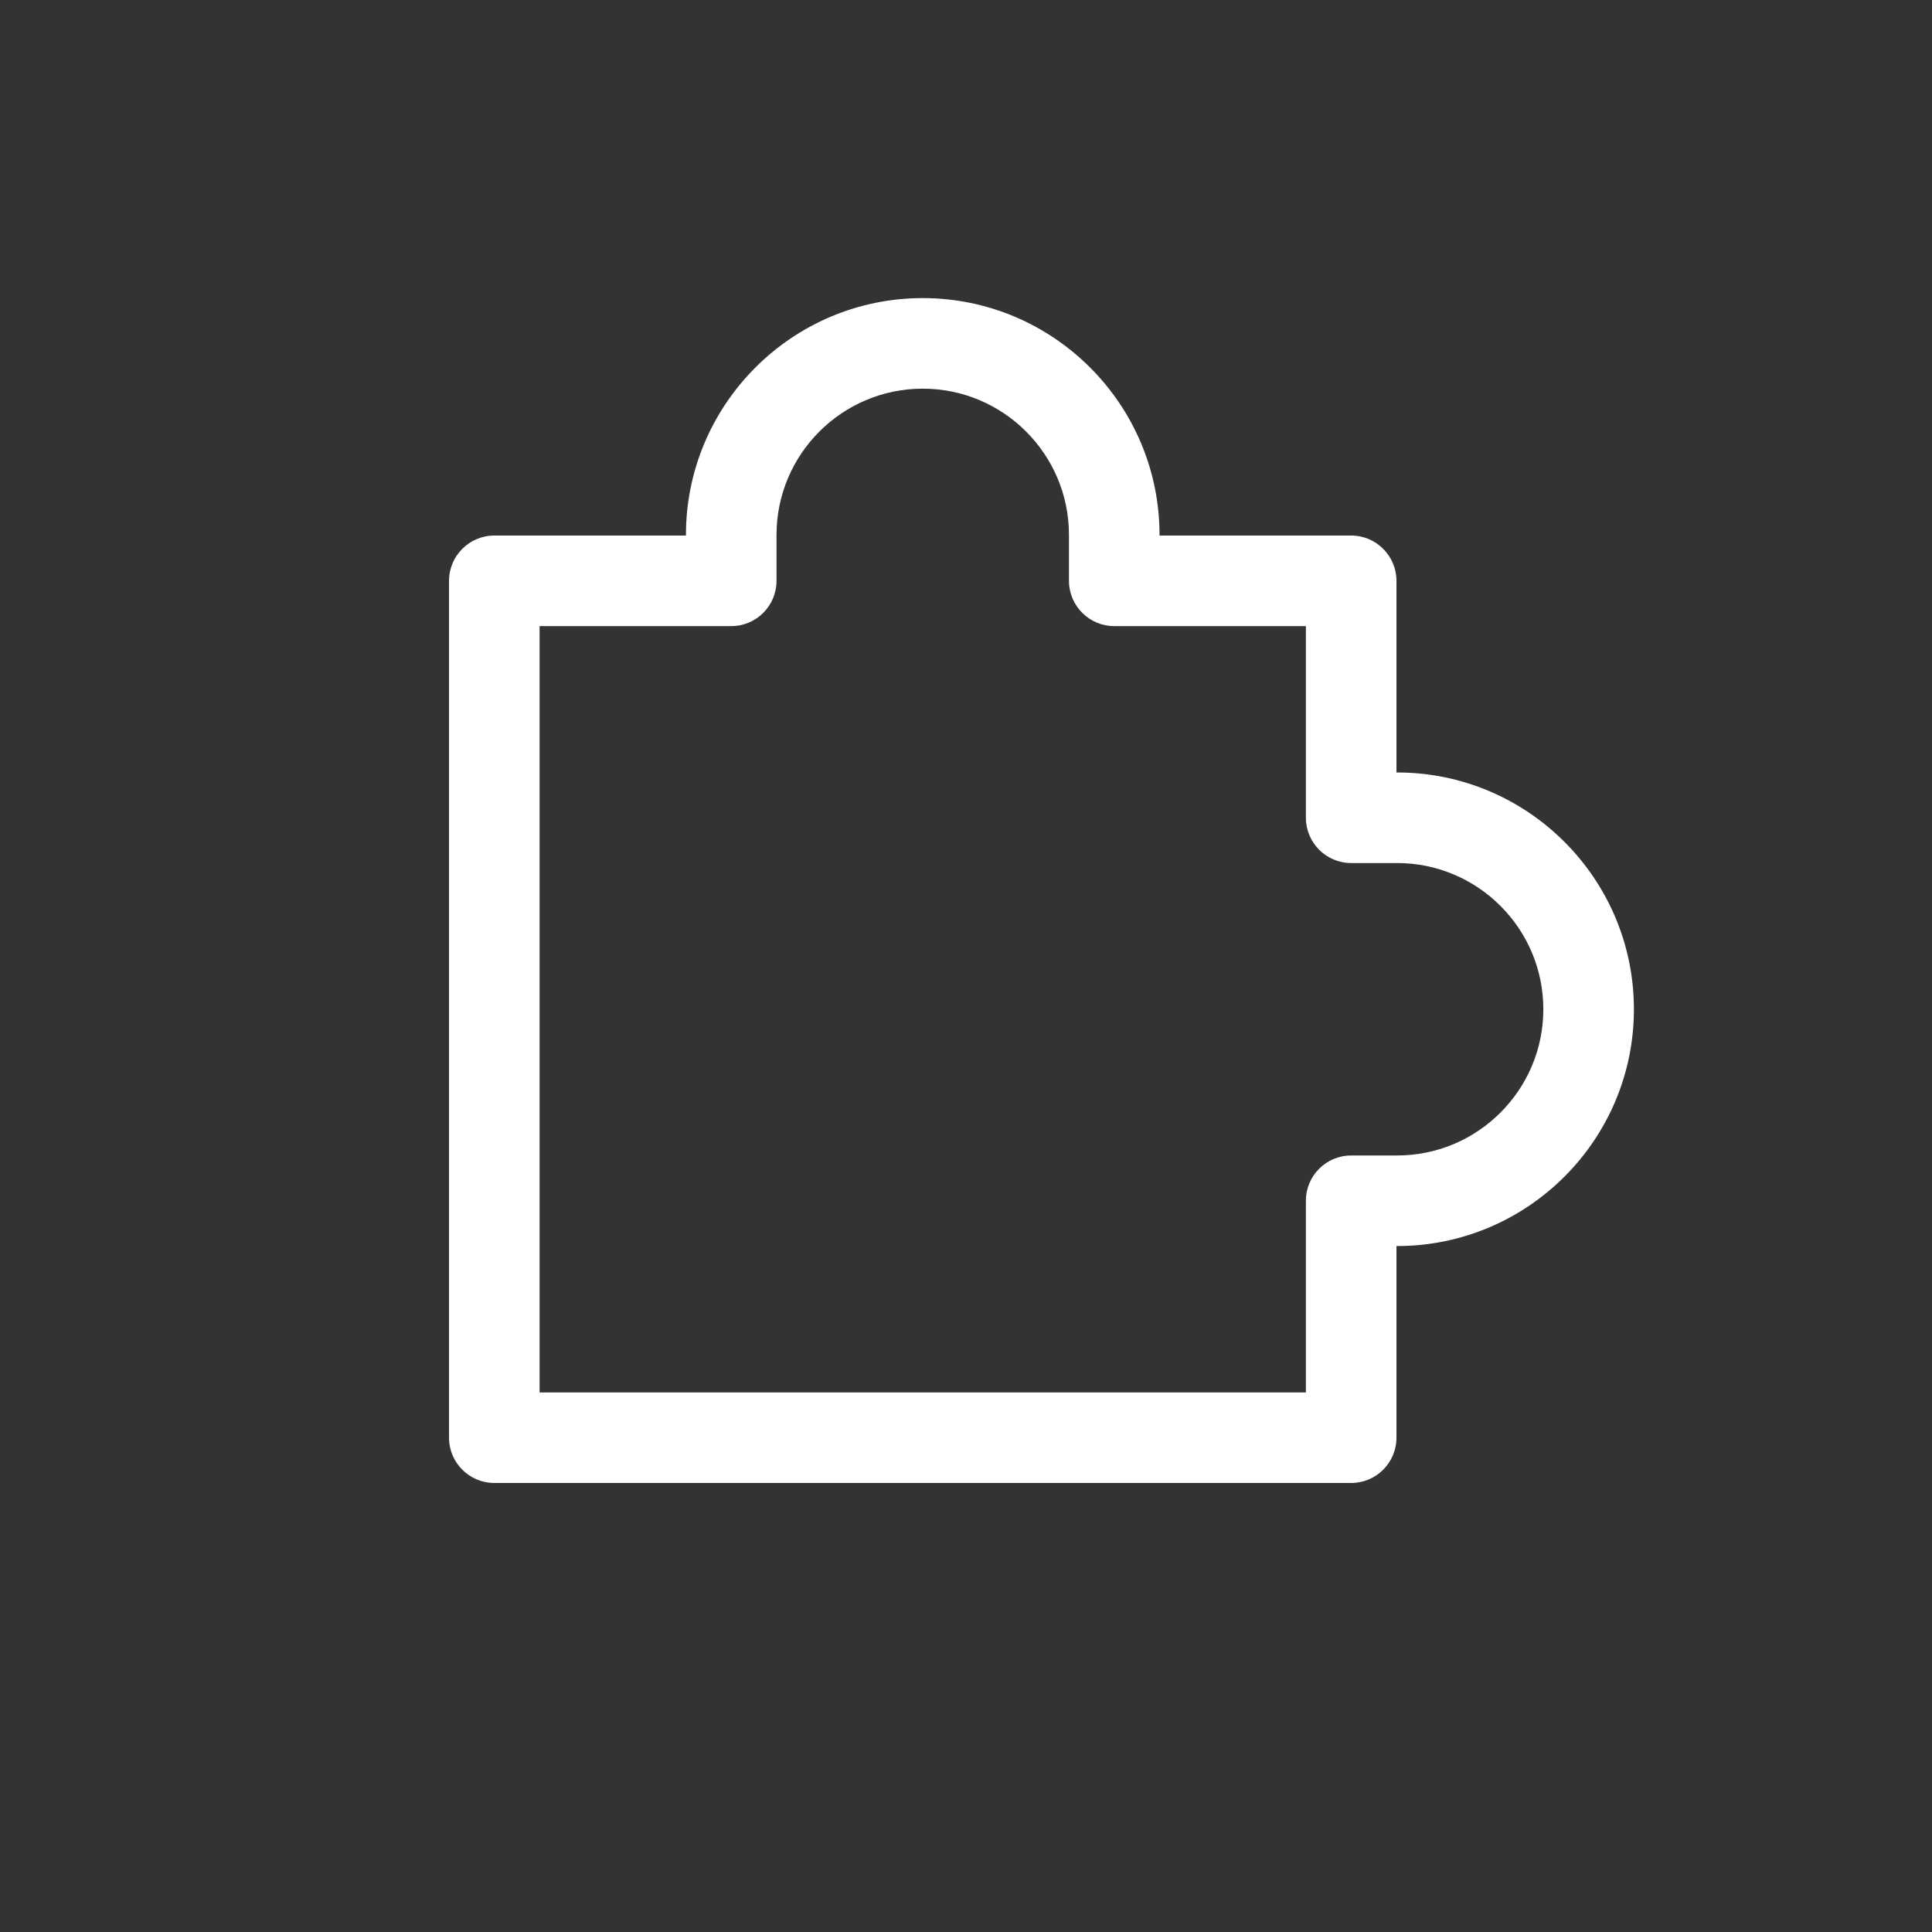 <svg xmlns="http://www.w3.org/2000/svg" width="41" height="41" viewBox="0 0 41 41" fill="none"><rect x="0" y="0" width="41" height="41" fill="#333333" stroke="none"/><g clip-path="url(#clip0_587_21674)"><path fill-rule="evenodd" clip-rule="evenodd" d="M29.649 26.443H29.635V30.51C29.635 31.041 29.204 31.471 28.674 31.471H10.49C9.96 31.471 9.529 31.041 9.529 30.51V12.326C9.529 11.796 9.96 11.365 10.49 11.365H14.557V11.351C14.557 8.58 16.811 6.326 19.582 6.326C22.353 6.326 24.607 8.58 24.607 11.351V11.365H28.674C29.204 11.365 29.635 11.796 29.635 12.326V16.393H29.649C32.42 16.393 34.674 18.647 34.674 21.418C34.674 24.189 32.42 26.443 29.649 26.443ZM29.649 24.521C31.36 24.521 32.752 23.129 32.752 21.418C32.752 19.707 31.36 18.315 29.649 18.315H28.674C28.143 18.315 27.713 17.884 27.713 17.354V13.287H23.646C23.116 13.287 22.685 12.857 22.685 12.326V11.351C22.685 9.64 21.293 8.248 19.582 8.248C17.871 8.248 16.479 9.64 16.479 11.351V12.326C16.479 12.857 16.049 13.287 15.518 13.287H11.451V29.549H27.713V25.482C27.713 24.951 28.143 24.521 28.674 24.521H29.649Z" fill="white"></path></g><defs><clipPath id="clip0_587_21674"><rect width="41" height="41" fill="white"></rect></clipPath></defs></svg>